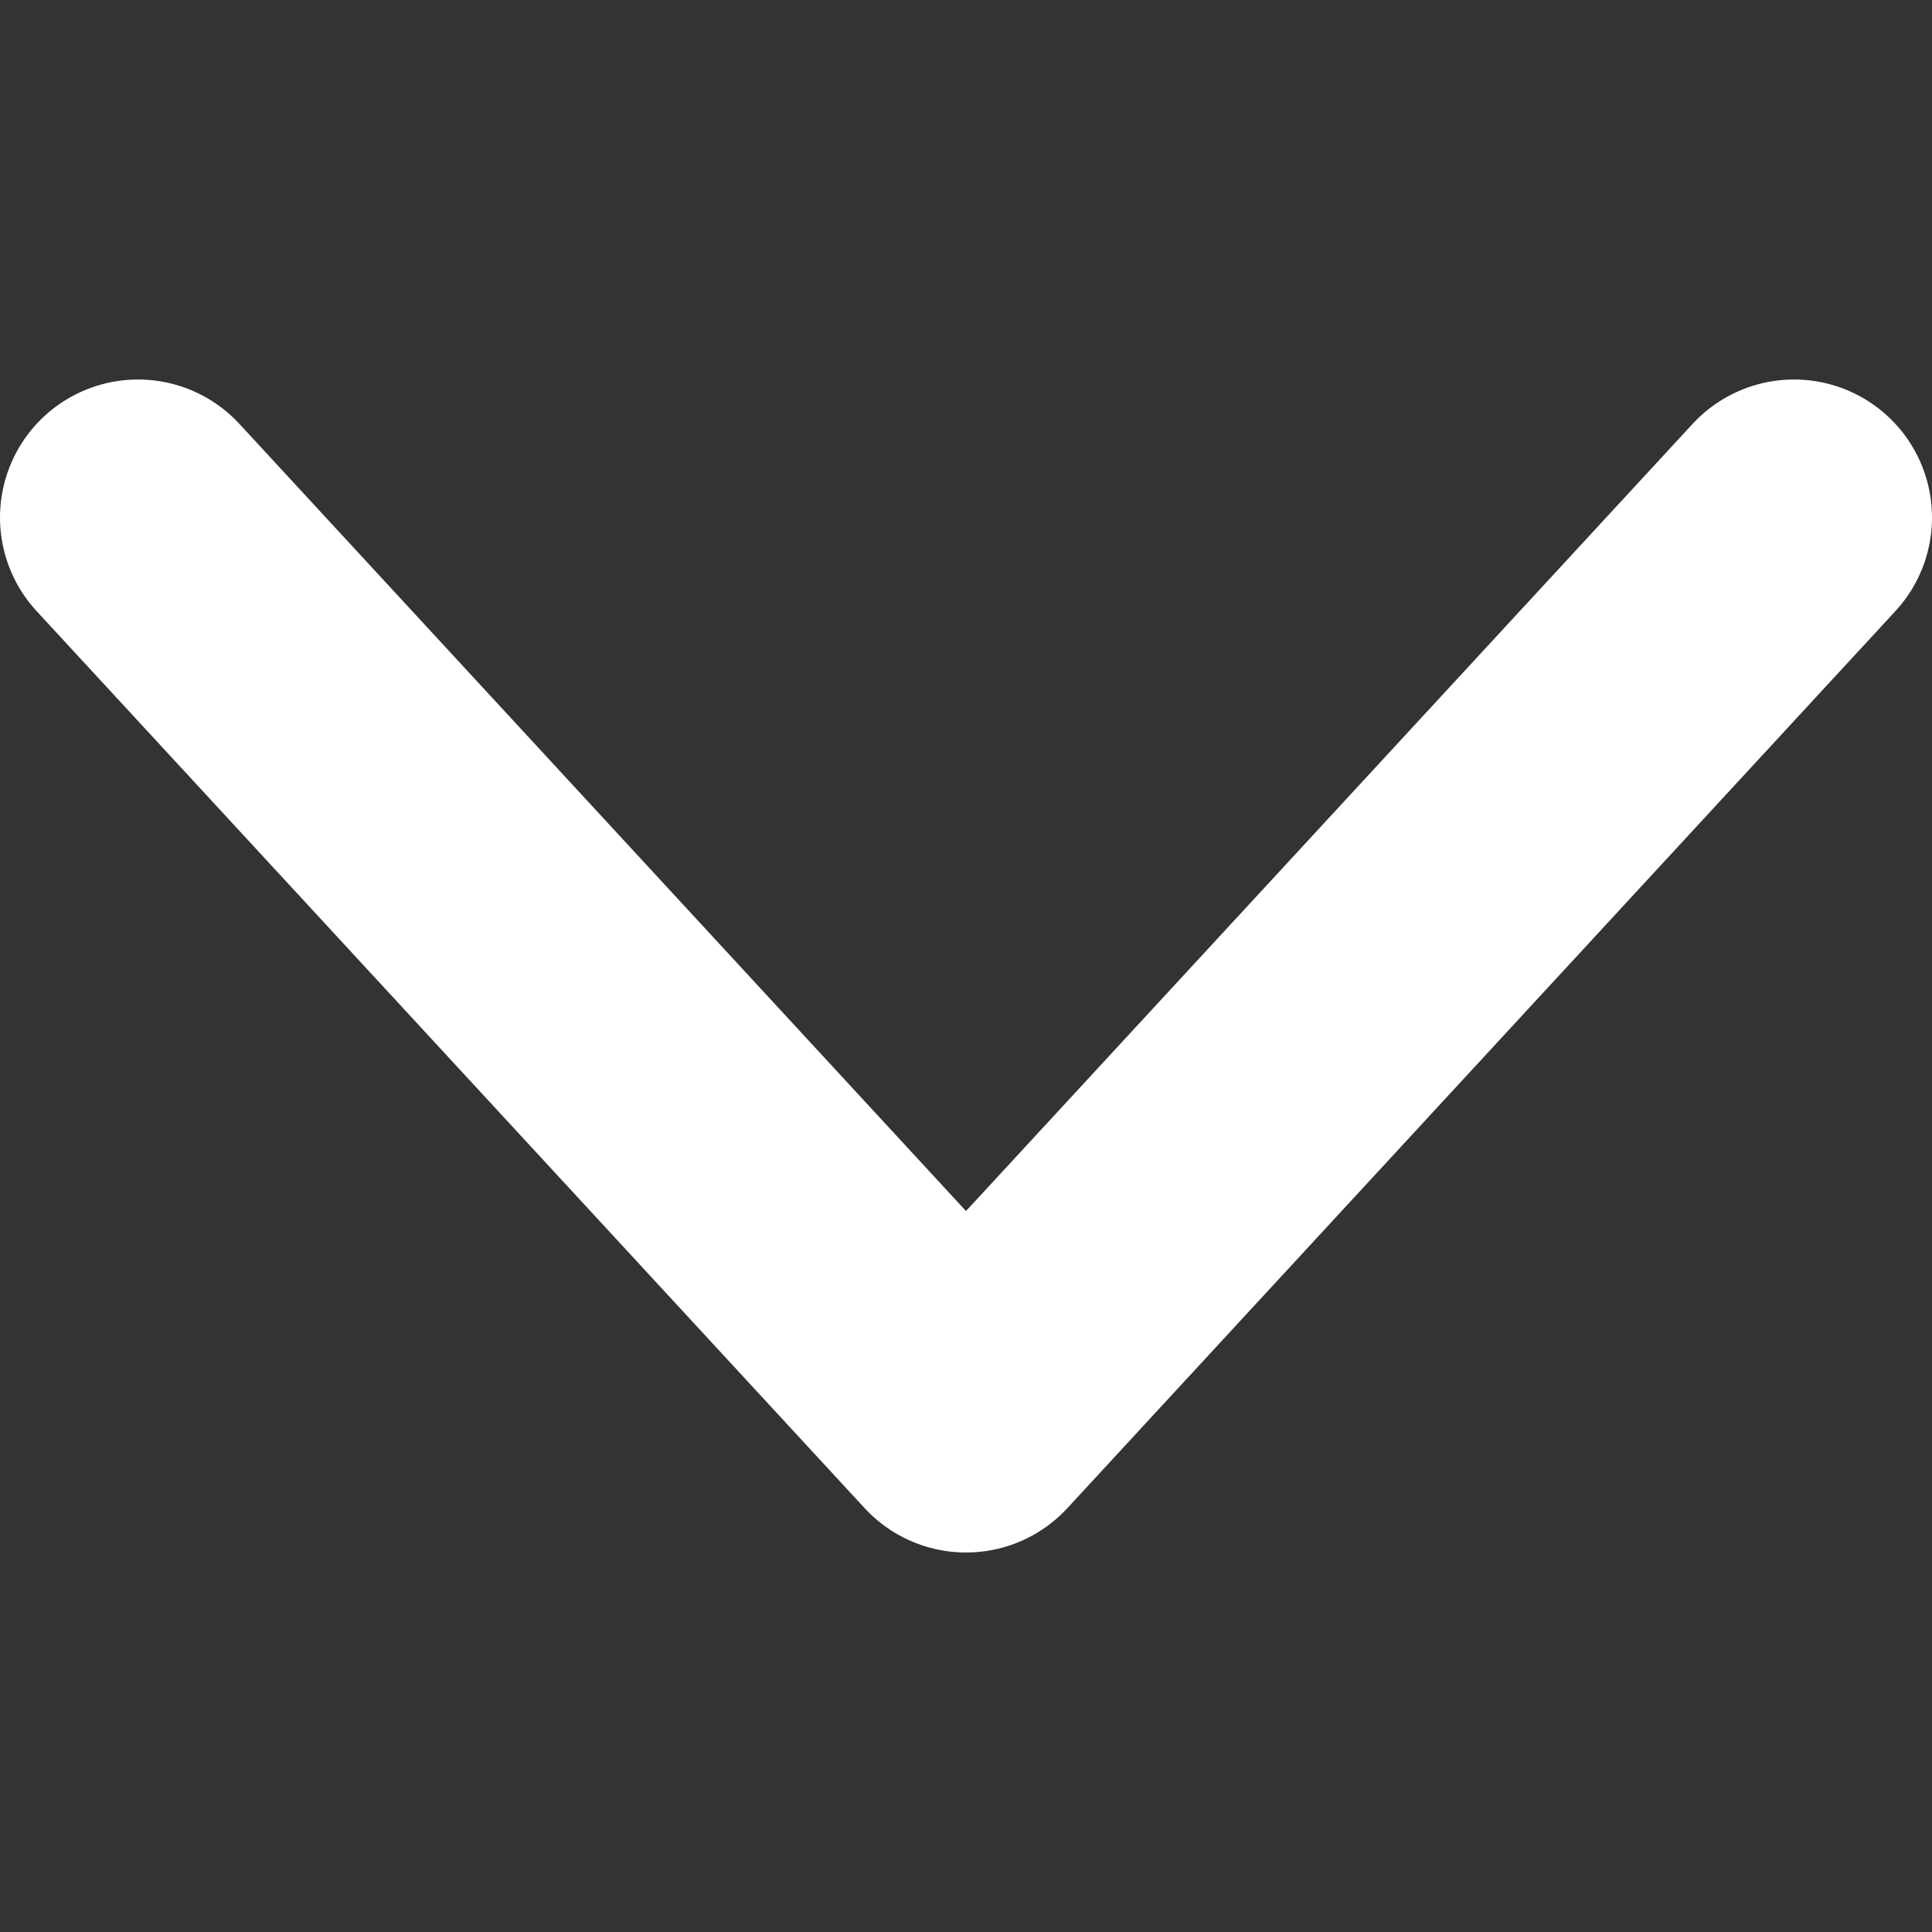 <svg width="56" height="56" viewBox="0 0 56 56" fill="none" xmlns="http://www.w3.org/2000/svg">
<rect x="0" y="0" width="56" height="56" fill="#333333" stroke="none"/>
<path d="M4 15L28 41L52 15" stroke="white" stroke-width="8" stroke-linecap="round" stroke-linejoin="round"/>
</svg>
